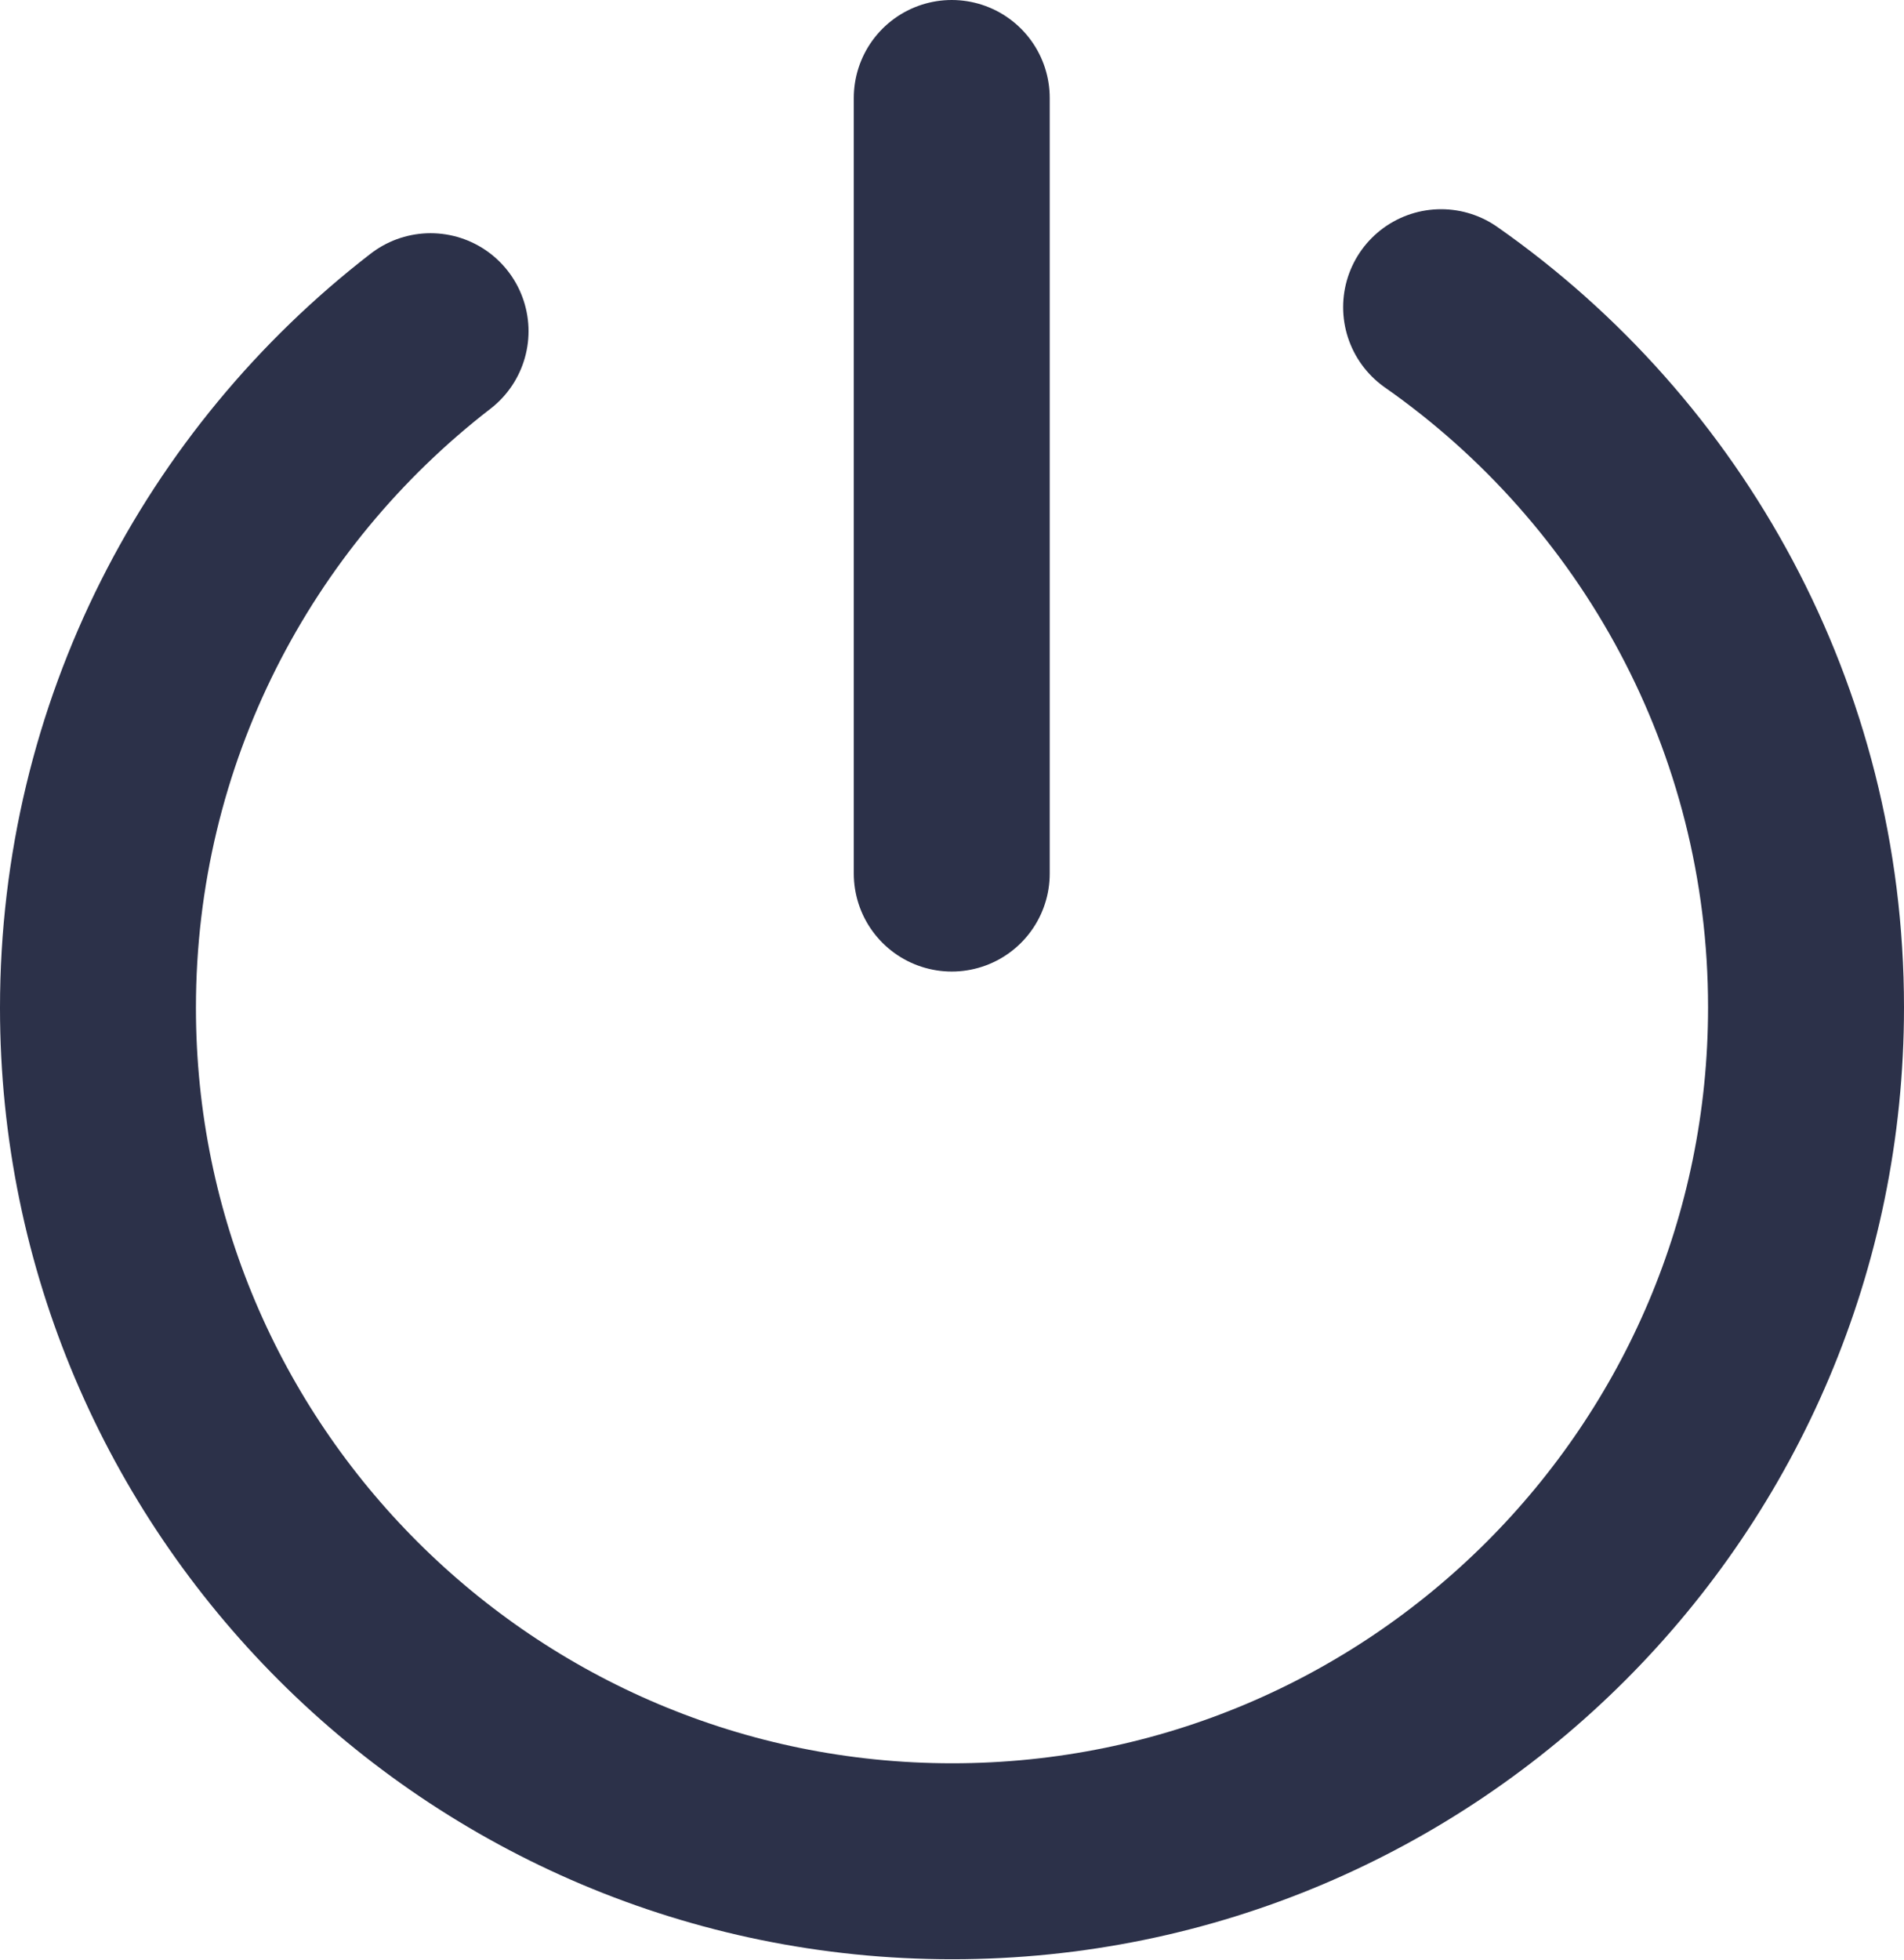 <?xml version="1.0" encoding="UTF-8"?><svg xmlns="http://www.w3.org/2000/svg" viewBox="0 0 38.87 40"><defs><style>.d{fill:none;stroke:#2c3149;stroke-linecap:round;stroke-linejoin:round;stroke-width:4px;}</style></defs><g id="a"/><g id="b"><g id="c"><g><path class="d" d="M29.42,6.27c4.5,3.15,7.45,8.38,7.45,14.29,0,9.63-7.81,17.43-17.43,17.43S2,30.19,2,20.57c0-5.62,2.66-10.62,6.79-13.81"/><line class="d" x1="19.43" y1="17.83" x2="19.43" y2="2"/></g></g></g></svg>